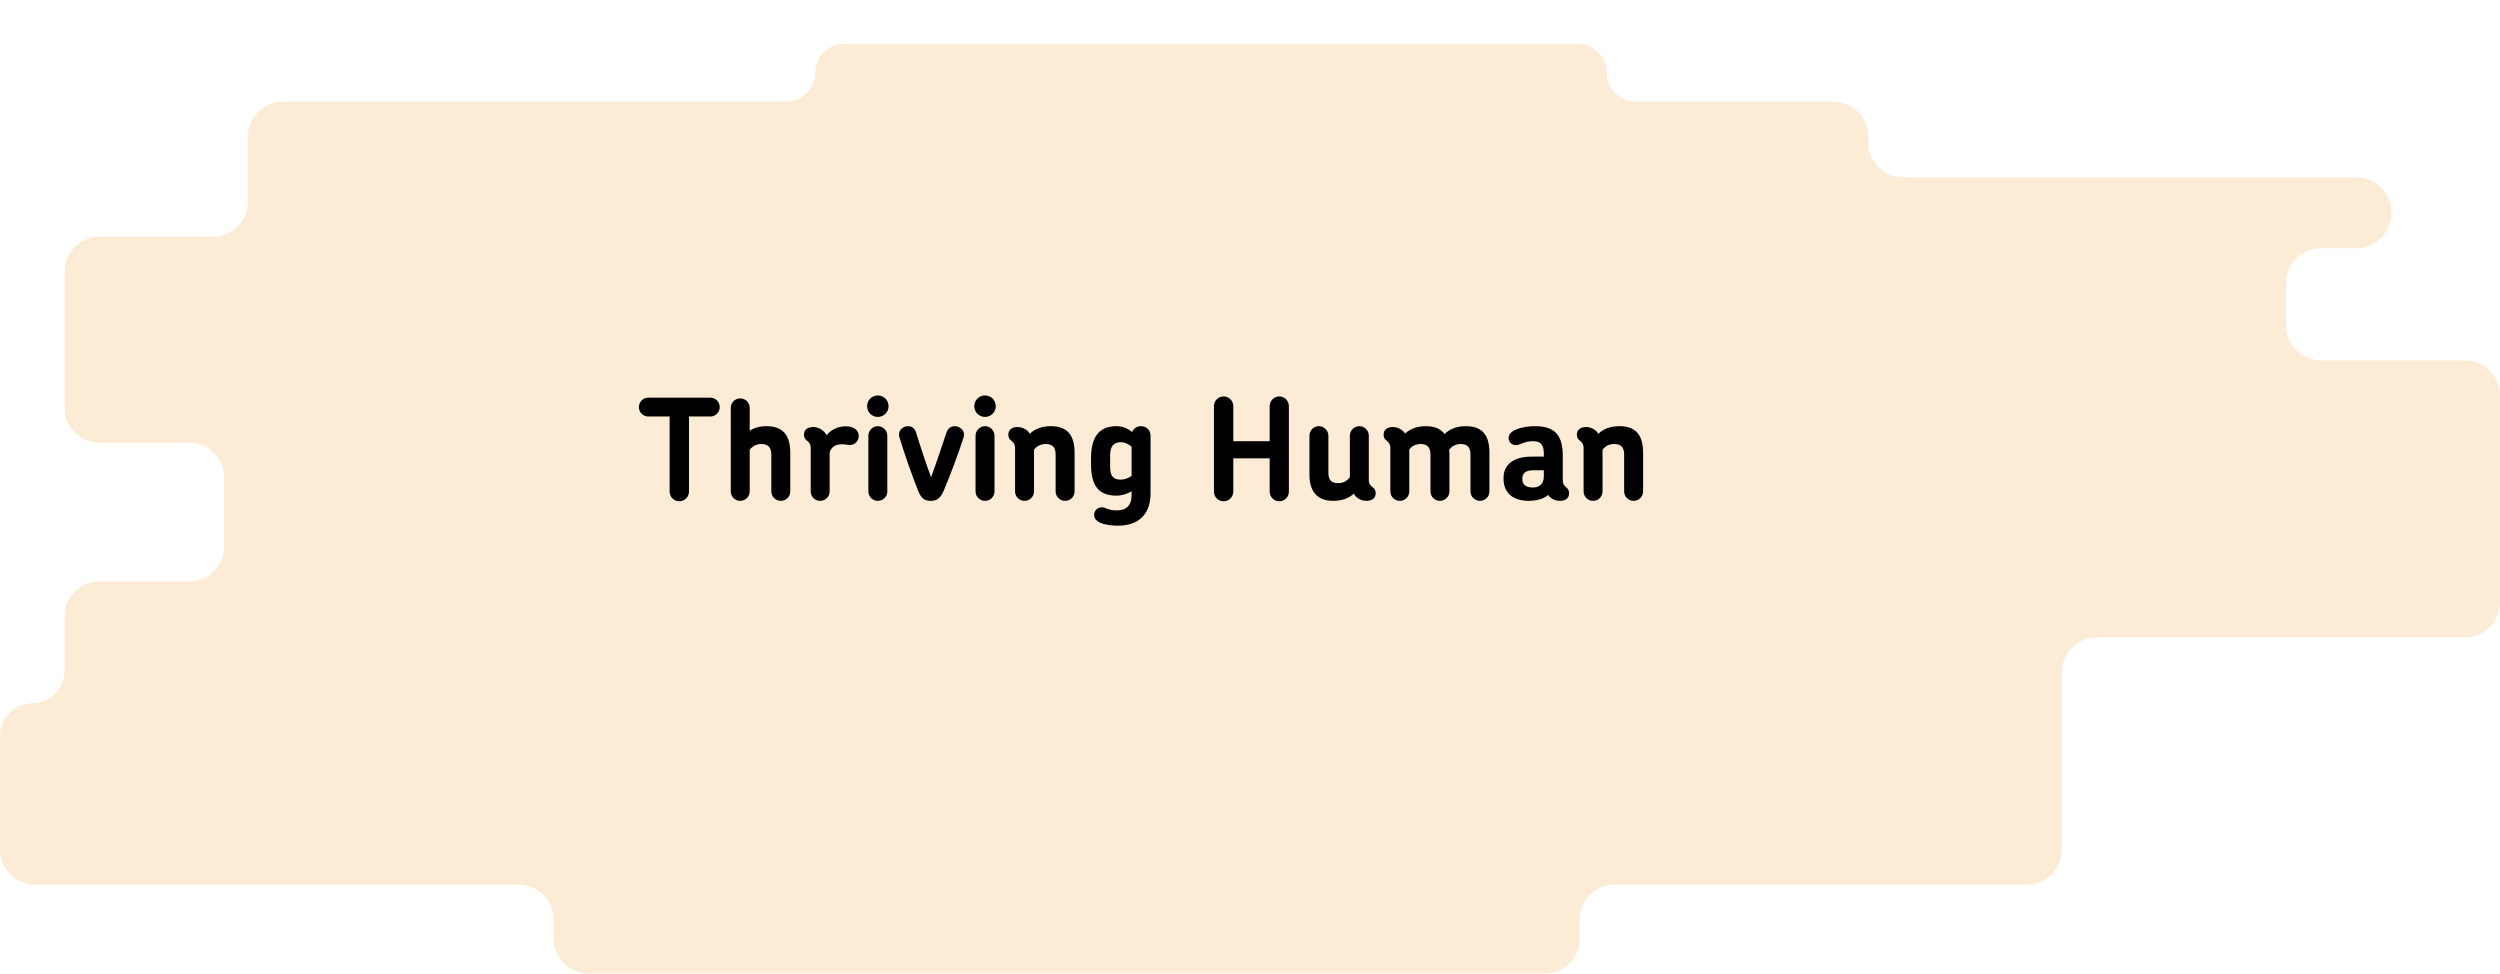 <?xml version="1.0" encoding="UTF-8"?> <svg xmlns="http://www.w3.org/2000/svg" width="570" height="222" viewBox="0 0 570 222" fill="none"> <g filter="url(#filter0_d)"> <path d="M14.715 51.979V66.532V82.965C14.715 87.383 18.296 90.965 22.715 90.965H43.114C47.532 90.965 51.114 94.546 51.114 98.965V114.539C51.114 118.957 47.532 122.539 43.114 122.539H22.715C18.296 122.539 14.715 126.121 14.715 130.539V142.997C14.715 147.061 11.421 150.355 7.357 150.355C3.294 150.355 0 153.649 0 157.712V183.702C0 188.12 3.582 191.702 8 191.702H118.236C122.655 191.702 126.236 195.284 126.236 199.702V204C126.236 208.418 129.818 212 134.236 212H352.122C356.541 212 360.122 208.418 360.122 204V199.702C360.122 195.284 363.704 191.702 368.122 191.702H462.095C466.513 191.702 470.095 188.12 470.095 183.702V143.319C470.095 138.901 473.677 135.319 478.095 135.319H562C566.418 135.319 570 131.737 570 127.319V80.17C570 75.752 566.418 72.17 562 72.17H529.209C524.791 72.17 521.209 68.588 521.209 64.17V54.61C521.209 50.192 524.791 46.61 529.209 46.61H537.217C541.636 46.61 545.217 43.028 545.217 38.61V38.447C545.217 34.029 541.636 30.447 537.217 30.447H433.951C429.533 30.447 425.951 26.865 425.951 22.447V21.156C425.951 16.738 422.369 13.156 417.951 13.156H372.896C369.263 13.156 366.318 10.211 366.318 6.578C366.318 2.945 363.373 0 359.74 0H192.448C188.815 0 185.87 2.945 185.87 6.578C185.87 10.211 182.924 13.156 179.292 13.156H64.535C60.117 13.156 56.535 16.738 56.535 21.156V35.979C56.535 40.397 52.954 43.979 48.535 43.979H22.715C18.296 43.979 14.715 47.56 14.715 51.979Z" fill="#FCECD5"></path> </g> <path d="M164.098 92.816C164.098 91.632 163.138 90.672 161.986 90.672H147.778C146.626 90.672 145.666 91.632 145.666 92.816C145.666 94 146.626 94.96 147.778 94.96H152.674V112.08C152.674 113.296 153.666 114.288 154.882 114.288C156.098 114.288 157.09 113.296 157.09 112.08V94.96H161.986C163.138 94.96 164.098 94 164.098 92.816ZM180.18 112.048V103.216C180.18 99.6 178.804 97.168 174.772 97.168C173.204 97.168 171.924 97.552 170.932 98.224V92.976C170.932 91.792 169.972 90.832 168.756 90.832C167.604 90.832 166.612 91.792 166.612 92.976V112.048C166.612 113.232 167.604 114.192 168.756 114.192C169.972 114.192 170.932 113.232 170.932 112.048V102.544C171.54 101.744 172.468 101.232 173.588 101.232C175.476 101.232 175.86 102.416 175.86 103.728V112.048C175.86 113.232 176.82 114.192 178.036 114.192C179.22 114.192 180.18 113.232 180.18 112.048ZM195.785 99.344C195.785 97.904 194.345 97.2 192.905 97.2C191.881 97.2 189.929 97.424 188.489 99.216C187.849 98.16 186.697 97.36 185.481 97.36C184.137 97.36 183.305 97.936 183.305 99.152C183.305 99.728 183.561 100.144 183.913 100.4C184.393 100.816 184.841 101.136 184.841 102.224V112.048C184.841 113.232 185.801 114.192 187.017 114.192C188.201 114.192 189.161 113.232 189.161 112.048V103.152C189.577 101.808 190.633 101.296 191.913 101.296C192.905 101.296 193.193 101.456 193.737 101.456C195.081 101.456 195.785 100.432 195.785 99.344ZM202.595 92.624C202.595 91.248 201.507 90.16 200.131 90.16C198.787 90.16 197.699 91.248 197.699 92.624C197.699 93.968 198.787 95.056 200.131 95.056C201.507 95.056 202.595 93.968 202.595 92.624ZM202.307 112.048V99.344C202.307 98.16 201.347 97.168 200.131 97.168C198.979 97.168 197.987 98.16 197.987 99.344V112.048C197.987 113.232 198.979 114.192 200.131 114.192C201.347 114.192 202.307 113.232 202.307 112.048ZM219.67 99.824C220.214 98.256 218.934 97.168 217.686 97.168C216.886 97.168 216.118 97.616 215.798 98.608C214.742 101.808 213.462 105.616 212.278 108.816C211.094 105.584 209.814 101.744 208.854 98.576C208.534 97.584 207.798 97.168 207.03 97.168C205.814 97.168 204.598 98.192 205.078 99.728C206.294 103.792 207.926 108.304 209.398 112.048C210.134 113.84 211.03 114.192 212.246 114.192C213.334 114.192 214.294 113.84 215.094 112.048C216.694 108.272 218.326 103.952 219.67 99.824ZM227.033 92.624C227.033 91.248 225.945 90.16 224.569 90.16C223.225 90.16 222.137 91.248 222.137 92.624C222.137 93.968 223.225 95.056 224.569 95.056C225.945 95.056 227.033 93.968 227.033 92.624ZM226.745 112.048V99.344C226.745 98.16 225.785 97.168 224.569 97.168C223.417 97.168 222.424 98.16 222.424 99.344V112.048C222.424 113.232 223.417 114.192 224.569 114.192C225.785 114.192 226.745 113.232 226.745 112.048ZM245.003 112.048V103.216C245.003 99.6 243.659 97.168 239.627 97.168C237.515 97.168 235.947 97.808 234.795 98.896C234.603 98.576 234.347 98.288 234.091 98.064C233.451 97.616 232.715 97.36 232.043 97.36C230.795 97.36 229.899 97.904 229.899 99.152C229.899 99.728 230.155 100.144 230.507 100.4C230.987 100.816 231.435 101.136 231.435 102.224V112.048C231.435 113.232 232.395 114.192 233.611 114.192C234.795 114.192 235.755 113.232 235.755 112.048V102.544C236.331 101.744 237.259 101.232 238.443 101.232C240.331 101.232 240.683 102.416 240.683 103.728V112.048C240.683 113.232 241.643 114.192 242.827 114.192C244.043 114.192 245.003 113.232 245.003 112.048ZM258.005 112.816C258.005 115.312 256.757 116.368 254.581 116.368C253.589 116.368 253.013 116.208 252.501 116.016C251.989 115.856 251.669 115.664 251.221 115.664C250.229 115.664 249.461 116.432 249.461 117.392C249.461 118.224 250.037 118.8 250.837 119.184C252.085 119.728 253.845 119.856 254.869 119.856C259.573 119.856 262.325 117.264 262.325 112.528V99.344C262.325 98.16 261.493 97.168 260.149 97.168C259.125 97.168 258.421 97.744 258.133 98.512C257.205 97.712 255.925 97.168 254.581 97.168C250.357 97.168 248.757 99.92 248.757 104.496V105.744C248.757 110.384 250.165 113.008 254.581 113.008C255.733 113.008 257.045 112.592 258.005 112.016V112.816ZM255.541 109.36C253.685 109.36 253.109 108.4 253.109 106.448V103.856C253.109 101.872 253.813 100.816 255.573 100.816C256.309 100.816 257.301 101.2 258.005 101.872V108.496C257.269 109.072 256.213 109.36 255.541 109.36ZM293.865 112.08V92.592C293.865 91.408 292.905 90.384 291.689 90.384C290.473 90.384 289.481 91.408 289.481 92.592V100.592H281.193V92.592C281.193 91.408 280.201 90.384 278.985 90.384C277.737 90.384 276.777 91.408 276.777 92.592V112.08C276.777 113.296 277.737 114.288 278.985 114.288C280.201 114.288 281.193 113.296 281.193 112.08V104.496H289.481V112.08C289.481 113.296 290.473 114.288 291.689 114.288C292.905 114.288 293.865 113.296 293.865 112.08ZM313.655 112.432C313.655 111.824 313.367 111.44 313.047 111.152C312.535 110.736 312.087 110.448 312.087 109.36V99.344C312.087 98.16 311.127 97.168 309.943 97.168C308.759 97.168 307.767 98.16 307.767 99.344V108.784C307.191 109.616 306.295 110.16 305.111 110.16C303.255 110.16 302.871 109.136 302.871 107.664V99.344C302.871 98.16 301.879 97.168 300.695 97.168C299.511 97.168 298.551 98.16 298.551 99.344V108.208C298.551 111.76 300.087 114.192 303.927 114.192C305.975 114.192 307.511 113.616 308.663 112.56C308.887 112.912 309.111 113.232 309.463 113.488C310.071 113.968 310.807 114.192 311.479 114.192C312.727 114.192 313.655 113.68 313.655 112.432ZM339.59 112.048V103.184C339.59 99.568 338.246 97.168 334.214 97.168C332.102 97.168 330.502 97.84 329.35 98.96C328.55 97.84 327.206 97.168 325.094 97.168C323.046 97.168 321.51 97.808 320.358 98.832C320.166 98.544 319.91 98.288 319.654 98.064C319.014 97.616 318.278 97.36 317.606 97.36C316.358 97.36 315.462 97.904 315.462 99.152C315.462 99.728 315.718 100.144 316.07 100.4C316.549 100.816 316.998 101.136 316.998 102.224V112.048C316.998 113.232 317.958 114.192 319.174 114.192C320.358 114.192 321.318 113.232 321.318 112.048V102.48C321.894 101.712 322.79 101.232 323.91 101.232C325.766 101.232 326.15 102.416 326.15 103.728V112.048C326.15 113.232 327.11 114.192 328.294 114.192C329.478 114.192 330.47 113.232 330.47 112.048V103.184C330.47 102.96 330.438 102.736 330.406 102.544C330.982 101.776 331.878 101.232 333.062 101.232C334.918 101.232 335.27 102.416 335.27 103.728V112.048C335.27 113.232 336.262 114.192 337.414 114.192C338.63 114.192 339.59 113.232 339.59 112.048ZM357.752 112.432C357.752 111.824 357.464 111.44 357.144 111.152C356.664 110.736 356.312 110.448 356.312 109.36V104.016C356.312 99.216 354.552 97.168 349.911 97.168C348.824 97.168 347.16 97.328 345.816 97.872C344.76 98.288 343.96 98.928 343.96 99.856C343.96 100.752 344.632 101.488 345.624 101.488C346.2 101.488 346.616 101.232 347.288 101.008C347.864 100.784 348.536 100.592 349.56 100.592C351.512 100.592 351.992 101.648 351.992 103.504V104.112H349.144C345.048 104.112 342.808 105.968 342.808 108.944V109.168C342.808 112.208 344.76 114.192 348.568 114.192C349.976 114.192 351.736 113.904 352.984 112.848C353.208 113.232 353.592 113.52 353.944 113.744C354.488 114.064 355.064 114.192 355.64 114.192C356.856 114.192 357.752 113.68 357.752 112.432ZM351.992 108.624C351.992 110.32 350.968 111.152 349.496 111.152C347.864 111.152 347.096 110.448 347.096 109.264V109.04C347.096 107.984 347.736 107.216 349.656 107.216H351.992V108.624ZM374.628 112.048V103.216C374.628 99.6 373.284 97.168 369.252 97.168C367.14 97.168 365.572 97.808 364.42 98.896C364.228 98.576 363.972 98.288 363.716 98.064C363.076 97.616 362.34 97.36 361.668 97.36C360.42 97.36 359.524 97.904 359.524 99.152C359.524 99.728 359.78 100.144 360.132 100.4C360.612 100.816 361.06 101.136 361.06 102.224V112.048C361.06 113.232 362.02 114.192 363.236 114.192C364.42 114.192 365.38 113.232 365.38 112.048V102.544C365.956 101.744 366.884 101.232 368.068 101.232C369.956 101.232 370.308 102.416 370.308 103.728V112.048C370.308 113.232 371.268 114.192 372.452 114.192C373.668 114.192 374.628 113.232 374.628 112.048Z" fill="black"></path> <defs> <filter id="filter0_d" x="0" y="0" width="570" height="222" filterUnits="userSpaceOnUse" color-interpolation-filters="sRGB"> <feFlood flood-opacity="0" result="BackgroundImageFix"></feFlood> <feColorMatrix in="SourceAlpha" type="matrix" values="0 0 0 0 0 0 0 0 0 0 0 0 0 0 0 0 0 0 127 0"></feColorMatrix> <feOffset dy="10"></feOffset> <feColorMatrix type="matrix" values="0 0 0 0 0.963 0 0 0 0 0.856 0 0 0 0 0.702 0 0 0 1 0"></feColorMatrix> <feBlend mode="normal" in2="BackgroundImageFix" result="effect1_dropShadow"></feBlend> <feBlend mode="normal" in="SourceGraphic" in2="effect1_dropShadow" result="shape"></feBlend> </filter> </defs> </svg> 